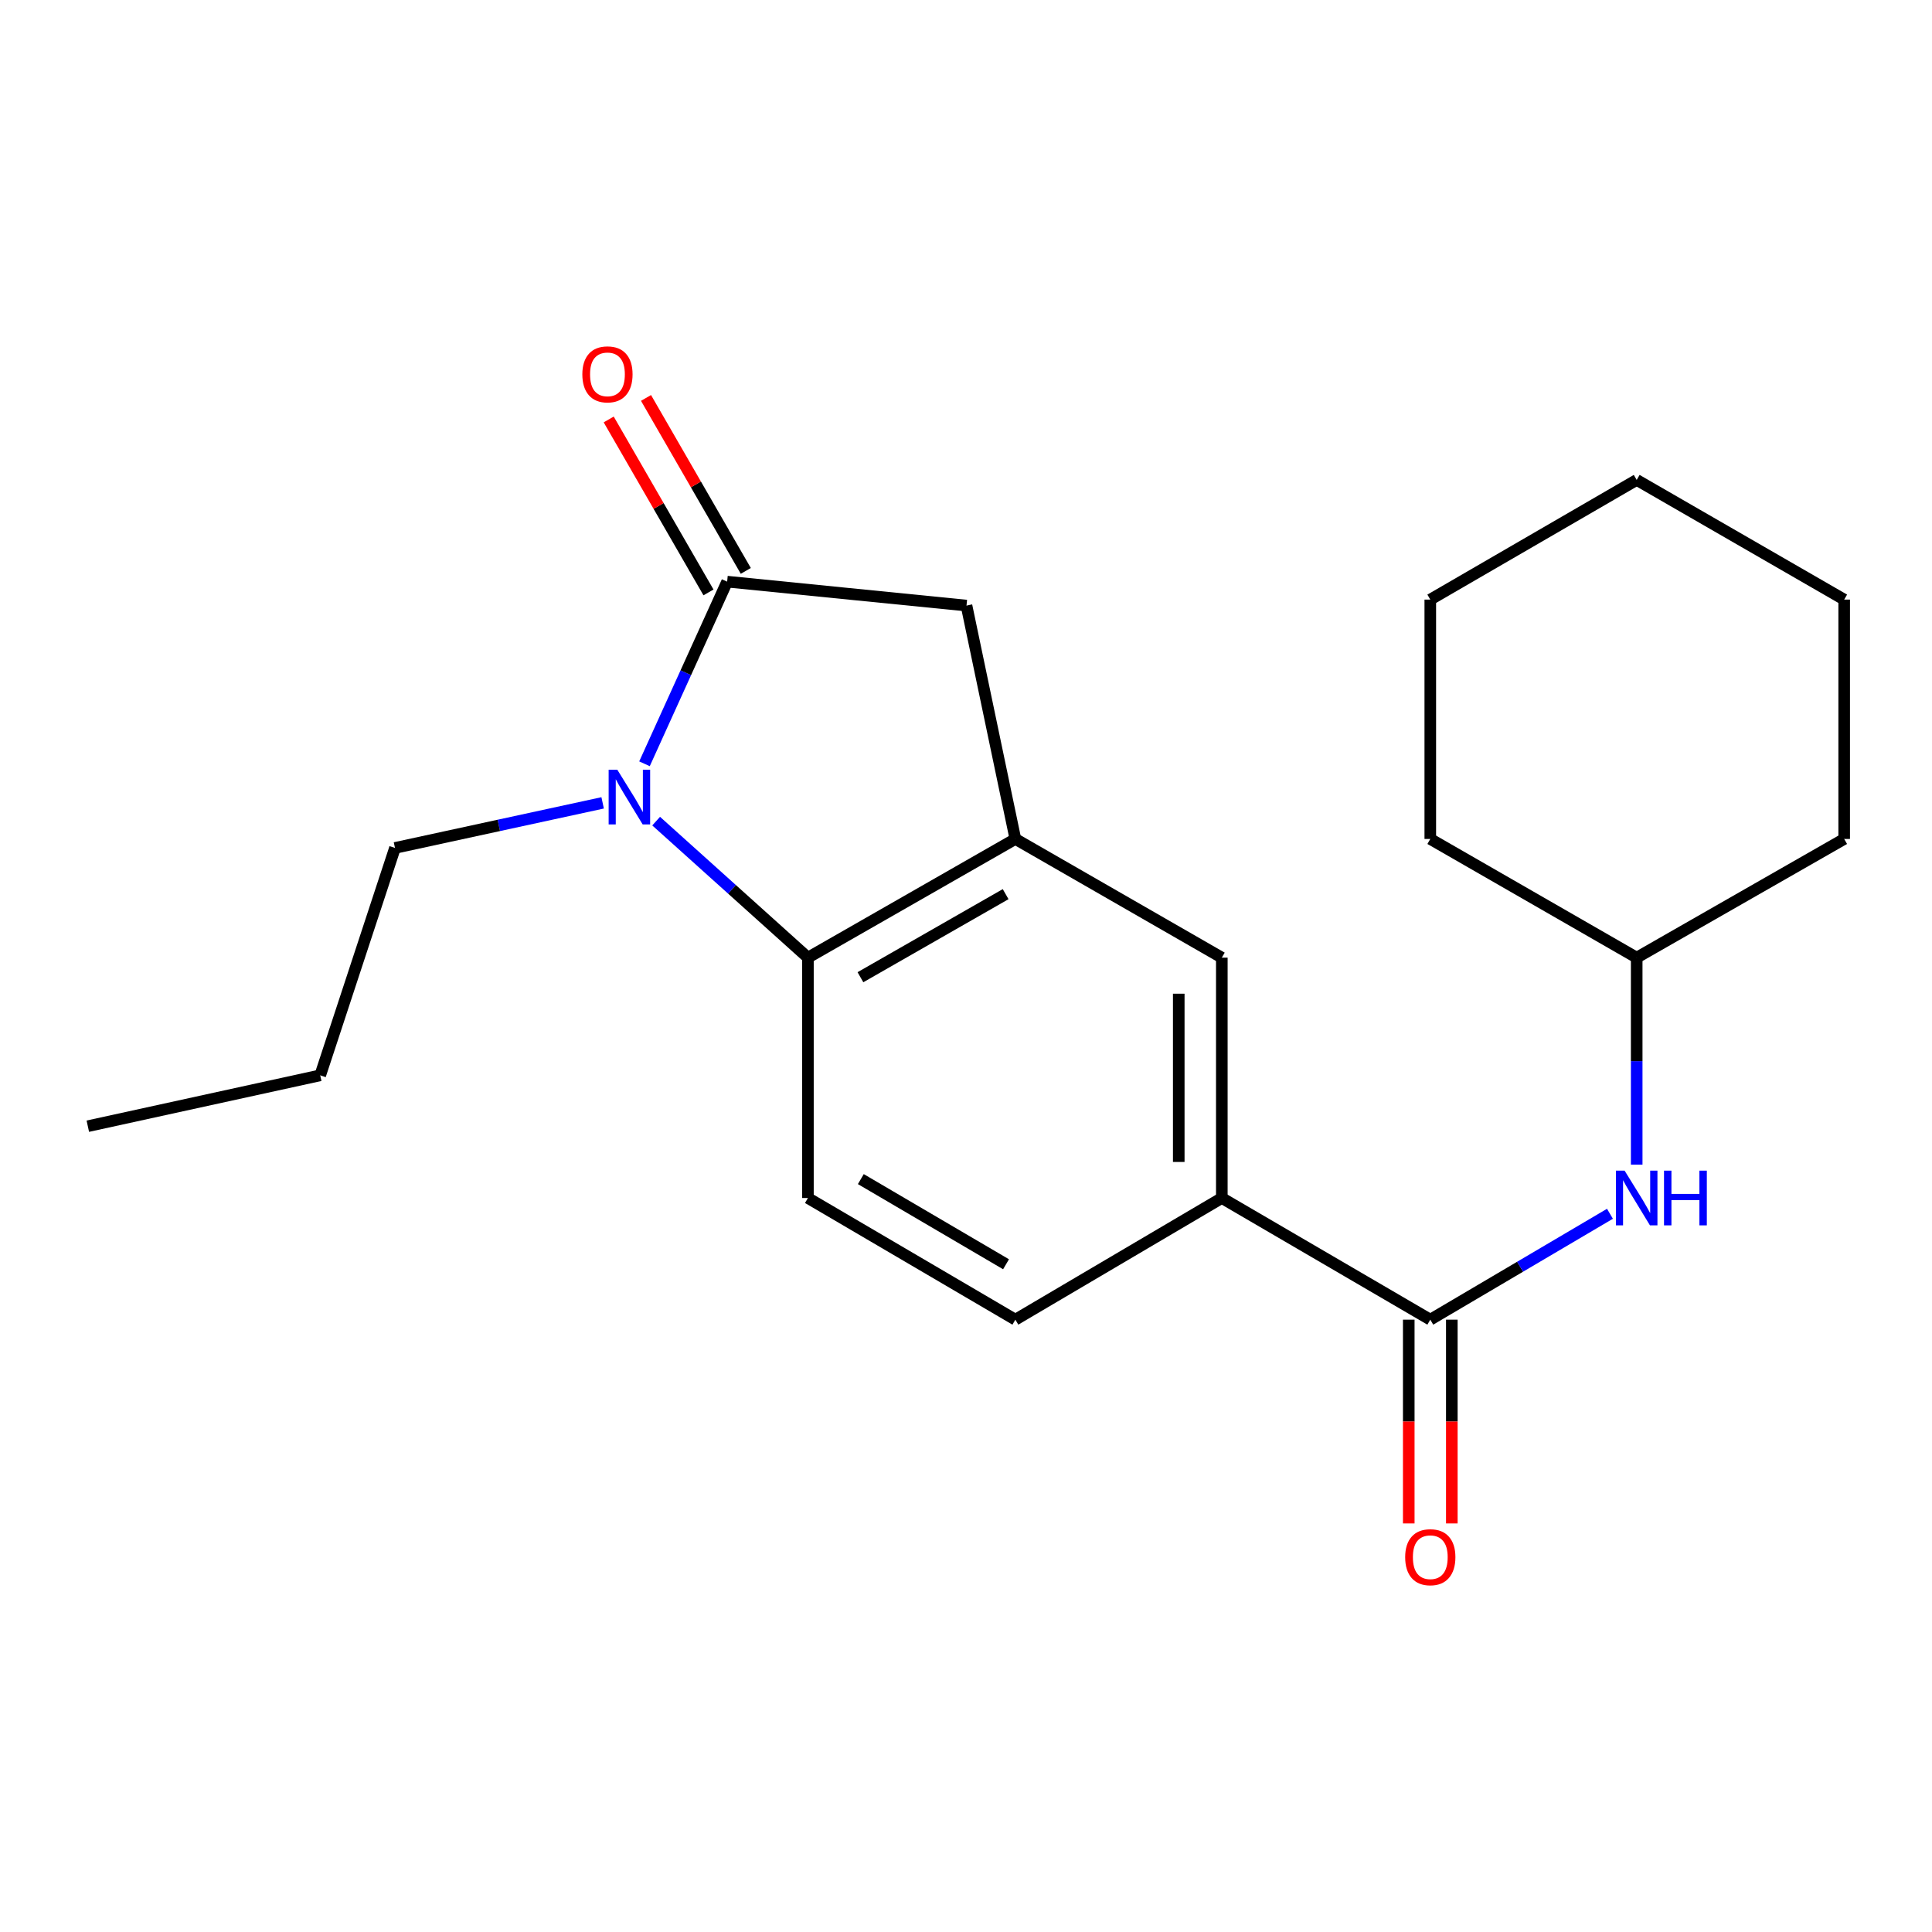 <?xml version='1.0' encoding='iso-8859-1'?>
<svg version='1.1' baseProfile='full'
              xmlns='http://www.w3.org/2000/svg'
                      xmlns:rdkit='http://www.rdkit.org/xml'
                      xmlns:xlink='http://www.w3.org/1999/xlink'
                  xml:space='preserve'
width='1000px' height='1000px' viewBox='0 0 1000 1000'>
<!-- END OF HEADER -->
<rect style='opacity:1.0;fill:#FFFFFF;stroke:none' width='1000' height='1000' x='0' y='0'> </rect>
<path class='bond-0' d='M 333.589,395.336 L 354.979,348.2' style='fill:none;fill-rule:evenodd;stroke:#0000FF;stroke-width:6px;stroke-linecap:butt;stroke-linejoin:miter;stroke-opacity:1' />
<path class='bond-0' d='M 354.979,348.2 L 376.369,301.063' style='fill:none;fill-rule:evenodd;stroke:#000000;stroke-width:6px;stroke-linecap:butt;stroke-linejoin:miter;stroke-opacity:1' />
<path class='bond-1' d='M 339.621,425.012 L 378.902,460.344' style='fill:none;fill-rule:evenodd;stroke:#0000FF;stroke-width:6px;stroke-linecap:butt;stroke-linejoin:miter;stroke-opacity:1' />
<path class='bond-1' d='M 378.902,460.344 L 418.182,495.676' style='fill:none;fill-rule:evenodd;stroke:#000000;stroke-width:6px;stroke-linecap:butt;stroke-linejoin:miter;stroke-opacity:1' />
<path class='bond-12' d='M 311.93,415.561 L 258.188,427.225' style='fill:none;fill-rule:evenodd;stroke:#0000FF;stroke-width:6px;stroke-linecap:butt;stroke-linejoin:miter;stroke-opacity:1' />
<path class='bond-12' d='M 258.188,427.225 L 204.446,438.888' style='fill:none;fill-rule:evenodd;stroke:#000000;stroke-width:6px;stroke-linecap:butt;stroke-linejoin:miter;stroke-opacity:1' />
<path class='bond-4' d='M 376.369,301.063 L 500.26,313.449' style='fill:none;fill-rule:evenodd;stroke:#000000;stroke-width:6px;stroke-linecap:butt;stroke-linejoin:miter;stroke-opacity:1' />
<path class='bond-9' d='M 386.024,295.493 L 360.2,250.732' style='fill:none;fill-rule:evenodd;stroke:#000000;stroke-width:6px;stroke-linecap:butt;stroke-linejoin:miter;stroke-opacity:1' />
<path class='bond-9' d='M 360.2,250.732 L 334.375,205.97' style='fill:none;fill-rule:evenodd;stroke:#FF0000;stroke-width:6px;stroke-linecap:butt;stroke-linejoin:miter;stroke-opacity:1' />
<path class='bond-9' d='M 366.713,306.634 L 340.889,261.873' style='fill:none;fill-rule:evenodd;stroke:#000000;stroke-width:6px;stroke-linecap:butt;stroke-linejoin:miter;stroke-opacity:1' />
<path class='bond-9' d='M 340.889,261.873 L 315.065,217.111' style='fill:none;fill-rule:evenodd;stroke:#FF0000;stroke-width:6px;stroke-linecap:butt;stroke-linejoin:miter;stroke-opacity:1' />
<path class='bond-2' d='M 418.182,495.676 L 525.551,434.244' style='fill:none;fill-rule:evenodd;stroke:#000000;stroke-width:6px;stroke-linecap:butt;stroke-linejoin:miter;stroke-opacity:1' />
<path class='bond-2' d='M 445.359,505.811 L 520.517,462.809' style='fill:none;fill-rule:evenodd;stroke:#000000;stroke-width:6px;stroke-linecap:butt;stroke-linejoin:miter;stroke-opacity:1' />
<path class='bond-8' d='M 418.182,495.676 L 418.182,620.087' style='fill:none;fill-rule:evenodd;stroke:#000000;stroke-width:6px;stroke-linecap:butt;stroke-linejoin:miter;stroke-opacity:1' />
<path class='bond-6' d='M 525.551,434.244 L 632.413,495.676' style='fill:none;fill-rule:evenodd;stroke:#000000;stroke-width:6px;stroke-linecap:butt;stroke-linejoin:miter;stroke-opacity:1' />
<path class='bond-21' d='M 525.551,434.244 L 500.26,313.449' style='fill:none;fill-rule:evenodd;stroke:#000000;stroke-width:6px;stroke-linecap:butt;stroke-linejoin:miter;stroke-opacity:1' />
<path class='bond-3' d='M 740.315,683.055 L 632.413,620.087' style='fill:none;fill-rule:evenodd;stroke:#000000;stroke-width:6px;stroke-linecap:butt;stroke-linejoin:miter;stroke-opacity:1' />
<path class='bond-7' d='M 740.315,683.055 L 786.813,655.65' style='fill:none;fill-rule:evenodd;stroke:#000000;stroke-width:6px;stroke-linecap:butt;stroke-linejoin:miter;stroke-opacity:1' />
<path class='bond-7' d='M 786.813,655.65 L 833.311,628.245' style='fill:none;fill-rule:evenodd;stroke:#0000FF;stroke-width:6px;stroke-linecap:butt;stroke-linejoin:miter;stroke-opacity:1' />
<path class='bond-10' d='M 729.168,683.055 L 729.168,735.791' style='fill:none;fill-rule:evenodd;stroke:#000000;stroke-width:6px;stroke-linecap:butt;stroke-linejoin:miter;stroke-opacity:1' />
<path class='bond-10' d='M 729.168,735.791 L 729.168,788.527' style='fill:none;fill-rule:evenodd;stroke:#FF0000;stroke-width:6px;stroke-linecap:butt;stroke-linejoin:miter;stroke-opacity:1' />
<path class='bond-10' d='M 751.461,683.055 L 751.461,735.791' style='fill:none;fill-rule:evenodd;stroke:#000000;stroke-width:6px;stroke-linecap:butt;stroke-linejoin:miter;stroke-opacity:1' />
<path class='bond-10' d='M 751.461,735.791 L 751.461,788.527' style='fill:none;fill-rule:evenodd;stroke:#FF0000;stroke-width:6px;stroke-linecap:butt;stroke-linejoin:miter;stroke-opacity:1' />
<path class='bond-5' d='M 632.413,620.087 L 525.551,683.055' style='fill:none;fill-rule:evenodd;stroke:#000000;stroke-width:6px;stroke-linecap:butt;stroke-linejoin:miter;stroke-opacity:1' />
<path class='bond-22' d='M 632.413,620.087 L 632.413,495.676' style='fill:none;fill-rule:evenodd;stroke:#000000;stroke-width:6px;stroke-linecap:butt;stroke-linejoin:miter;stroke-opacity:1' />
<path class='bond-22' d='M 610.119,601.426 L 610.119,514.337' style='fill:none;fill-rule:evenodd;stroke:#000000;stroke-width:6px;stroke-linecap:butt;stroke-linejoin:miter;stroke-opacity:1' />
<path class='bond-13' d='M 847.151,602.817 L 847.151,549.246' style='fill:none;fill-rule:evenodd;stroke:#0000FF;stroke-width:6px;stroke-linecap:butt;stroke-linejoin:miter;stroke-opacity:1' />
<path class='bond-13' d='M 847.151,549.246 L 847.151,495.676' style='fill:none;fill-rule:evenodd;stroke:#000000;stroke-width:6px;stroke-linecap:butt;stroke-linejoin:miter;stroke-opacity:1' />
<path class='bond-11' d='M 418.182,620.087 L 525.551,683.055' style='fill:none;fill-rule:evenodd;stroke:#000000;stroke-width:6px;stroke-linecap:butt;stroke-linejoin:miter;stroke-opacity:1' />
<path class='bond-11' d='M 445.565,610.302 L 520.724,654.379' style='fill:none;fill-rule:evenodd;stroke:#000000;stroke-width:6px;stroke-linecap:butt;stroke-linejoin:miter;stroke-opacity:1' />
<path class='bond-16' d='M 204.446,438.888 L 165.742,556.587' style='fill:none;fill-rule:evenodd;stroke:#000000;stroke-width:6px;stroke-linecap:butt;stroke-linejoin:miter;stroke-opacity:1' />
<path class='bond-14' d='M 847.151,495.676 L 954.545,434.244' style='fill:none;fill-rule:evenodd;stroke:#000000;stroke-width:6px;stroke-linecap:butt;stroke-linejoin:miter;stroke-opacity:1' />
<path class='bond-15' d='M 847.151,495.676 L 740.315,434.244' style='fill:none;fill-rule:evenodd;stroke:#000000;stroke-width:6px;stroke-linecap:butt;stroke-linejoin:miter;stroke-opacity:1' />
<path class='bond-19' d='M 954.545,434.244 L 954.545,310.352' style='fill:none;fill-rule:evenodd;stroke:#000000;stroke-width:6px;stroke-linecap:butt;stroke-linejoin:miter;stroke-opacity:1' />
<path class='bond-18' d='M 740.315,434.244 L 740.315,310.352' style='fill:none;fill-rule:evenodd;stroke:#000000;stroke-width:6px;stroke-linecap:butt;stroke-linejoin:miter;stroke-opacity:1' />
<path class='bond-17' d='M 165.742,556.587 L 45.455,582.919' style='fill:none;fill-rule:evenodd;stroke:#000000;stroke-width:6px;stroke-linecap:butt;stroke-linejoin:miter;stroke-opacity:1' />
<path class='bond-20' d='M 740.315,310.352 L 847.151,248.413' style='fill:none;fill-rule:evenodd;stroke:#000000;stroke-width:6px;stroke-linecap:butt;stroke-linejoin:miter;stroke-opacity:1' />
<path class='bond-23' d='M 954.545,310.352 L 847.151,248.413' style='fill:none;fill-rule:evenodd;stroke:#000000;stroke-width:6px;stroke-linecap:butt;stroke-linejoin:miter;stroke-opacity:1' />
<path  class='atom-0' d='M 319.514 398.397
L 328.794 413.397
Q 329.714 414.877, 331.194 417.557
Q 332.674 420.237, 332.754 420.397
L 332.754 398.397
L 336.514 398.397
L 336.514 426.717
L 332.634 426.717
L 322.674 410.317
Q 321.514 408.397, 320.274 406.197
Q 319.074 403.997, 318.714 403.317
L 318.714 426.717
L 315.034 426.717
L 315.034 398.397
L 319.514 398.397
' fill='#0000FF'/>
<path  class='atom-8' d='M 840.891 605.927
L 850.171 620.927
Q 851.091 622.407, 852.571 625.087
Q 854.051 627.767, 854.131 627.927
L 854.131 605.927
L 857.891 605.927
L 857.891 634.247
L 854.011 634.247
L 844.051 617.847
Q 842.891 615.927, 841.651 613.727
Q 840.451 611.527, 840.091 610.847
L 840.091 634.247
L 836.411 634.247
L 836.411 605.927
L 840.891 605.927
' fill='#0000FF'/>
<path  class='atom-8' d='M 861.291 605.927
L 865.131 605.927
L 865.131 617.967
L 879.611 617.967
L 879.611 605.927
L 883.451 605.927
L 883.451 634.247
L 879.611 634.247
L 879.611 621.167
L 865.131 621.167
L 865.131 634.247
L 861.291 634.247
L 861.291 605.927
' fill='#0000FF'/>
<path  class='atom-10' d='M 301.417 193.762
Q 301.417 186.962, 304.777 183.162
Q 308.137 179.362, 314.417 179.362
Q 320.697 179.362, 324.057 183.162
Q 327.417 186.962, 327.417 193.762
Q 327.417 200.642, 324.017 204.562
Q 320.617 208.442, 314.417 208.442
Q 308.177 208.442, 304.777 204.562
Q 301.417 200.682, 301.417 193.762
M 314.417 205.242
Q 318.737 205.242, 321.057 202.362
Q 323.417 199.442, 323.417 193.762
Q 323.417 188.202, 321.057 185.402
Q 318.737 182.562, 314.417 182.562
Q 310.097 182.562, 307.737 185.362
Q 305.417 188.162, 305.417 193.762
Q 305.417 199.482, 307.737 202.362
Q 310.097 205.242, 314.417 205.242
' fill='#FF0000'/>
<path  class='atom-11' d='M 727.315 805.998
Q 727.315 799.198, 730.675 795.398
Q 734.035 791.598, 740.315 791.598
Q 746.595 791.598, 749.955 795.398
Q 753.315 799.198, 753.315 805.998
Q 753.315 812.878, 749.915 816.798
Q 746.515 820.678, 740.315 820.678
Q 734.075 820.678, 730.675 816.798
Q 727.315 812.918, 727.315 805.998
M 740.315 817.478
Q 744.635 817.478, 746.955 814.598
Q 749.315 811.678, 749.315 805.998
Q 749.315 800.438, 746.955 797.638
Q 744.635 794.798, 740.315 794.798
Q 735.995 794.798, 733.635 797.598
Q 731.315 800.398, 731.315 805.998
Q 731.315 811.718, 733.635 814.598
Q 735.995 817.478, 740.315 817.478
' fill='#FF0000'/>
</svg>
